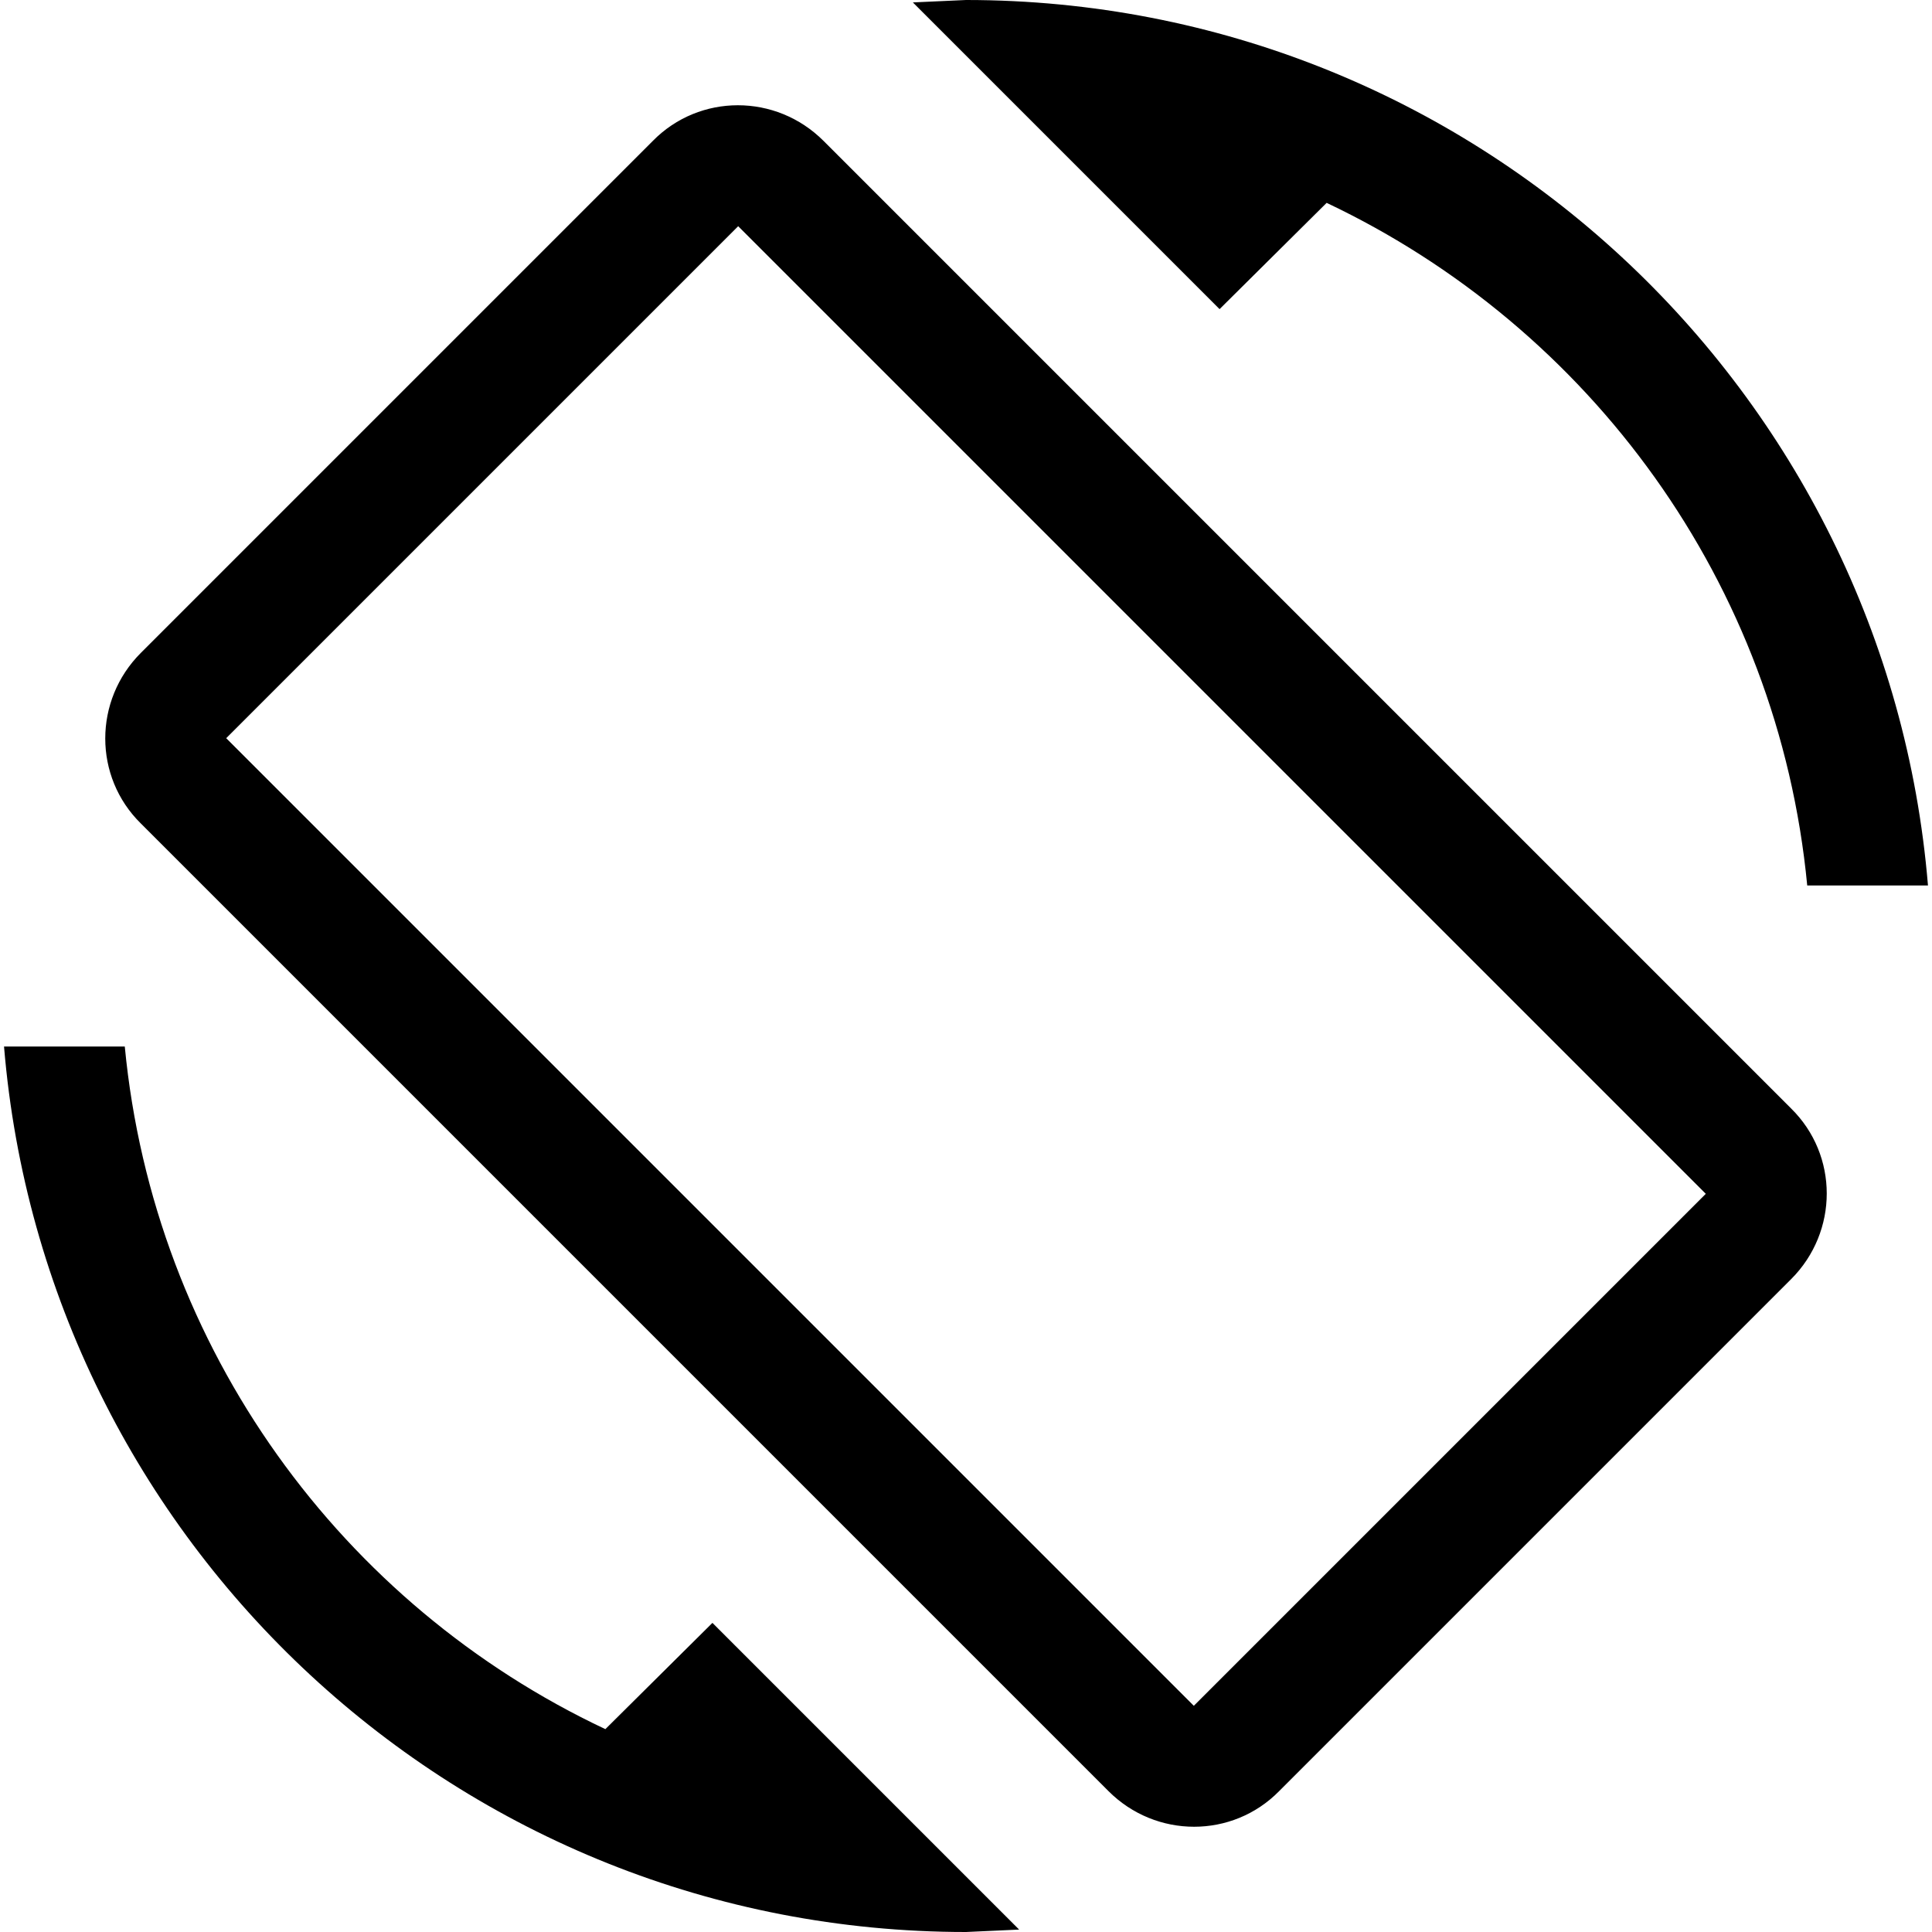 <svg height="24" viewBox="0 0 24 24" width="24" xmlns="http://www.w3.org/2000/svg"><path d="m16.48 2.52c3.27 1.55 5.61 4.72 5.97 8.48h1.5c-.51-6.16-5.66-11-11.95-11l-.66.03 3.81 3.81zm-6.25-.77c-.59-.59-1.54-.59-2.12 0l-6.36 6.36c-.59.59-.59 1.54 0 2.12l12.02 12.02c.59.59 1.54.59 2.12 0l6.36-6.36c.59-.59.59-1.54 0-2.12zm4.6 19.44-12.02-12.02 6.36-6.36 12.02 12.02zm-7.31.29c-3.27-1.54-5.61-4.72-5.97-8.48h-1.5c.51 6.16 5.66 11 11.95 11l.66-.03-3.81-3.81z"/></svg>